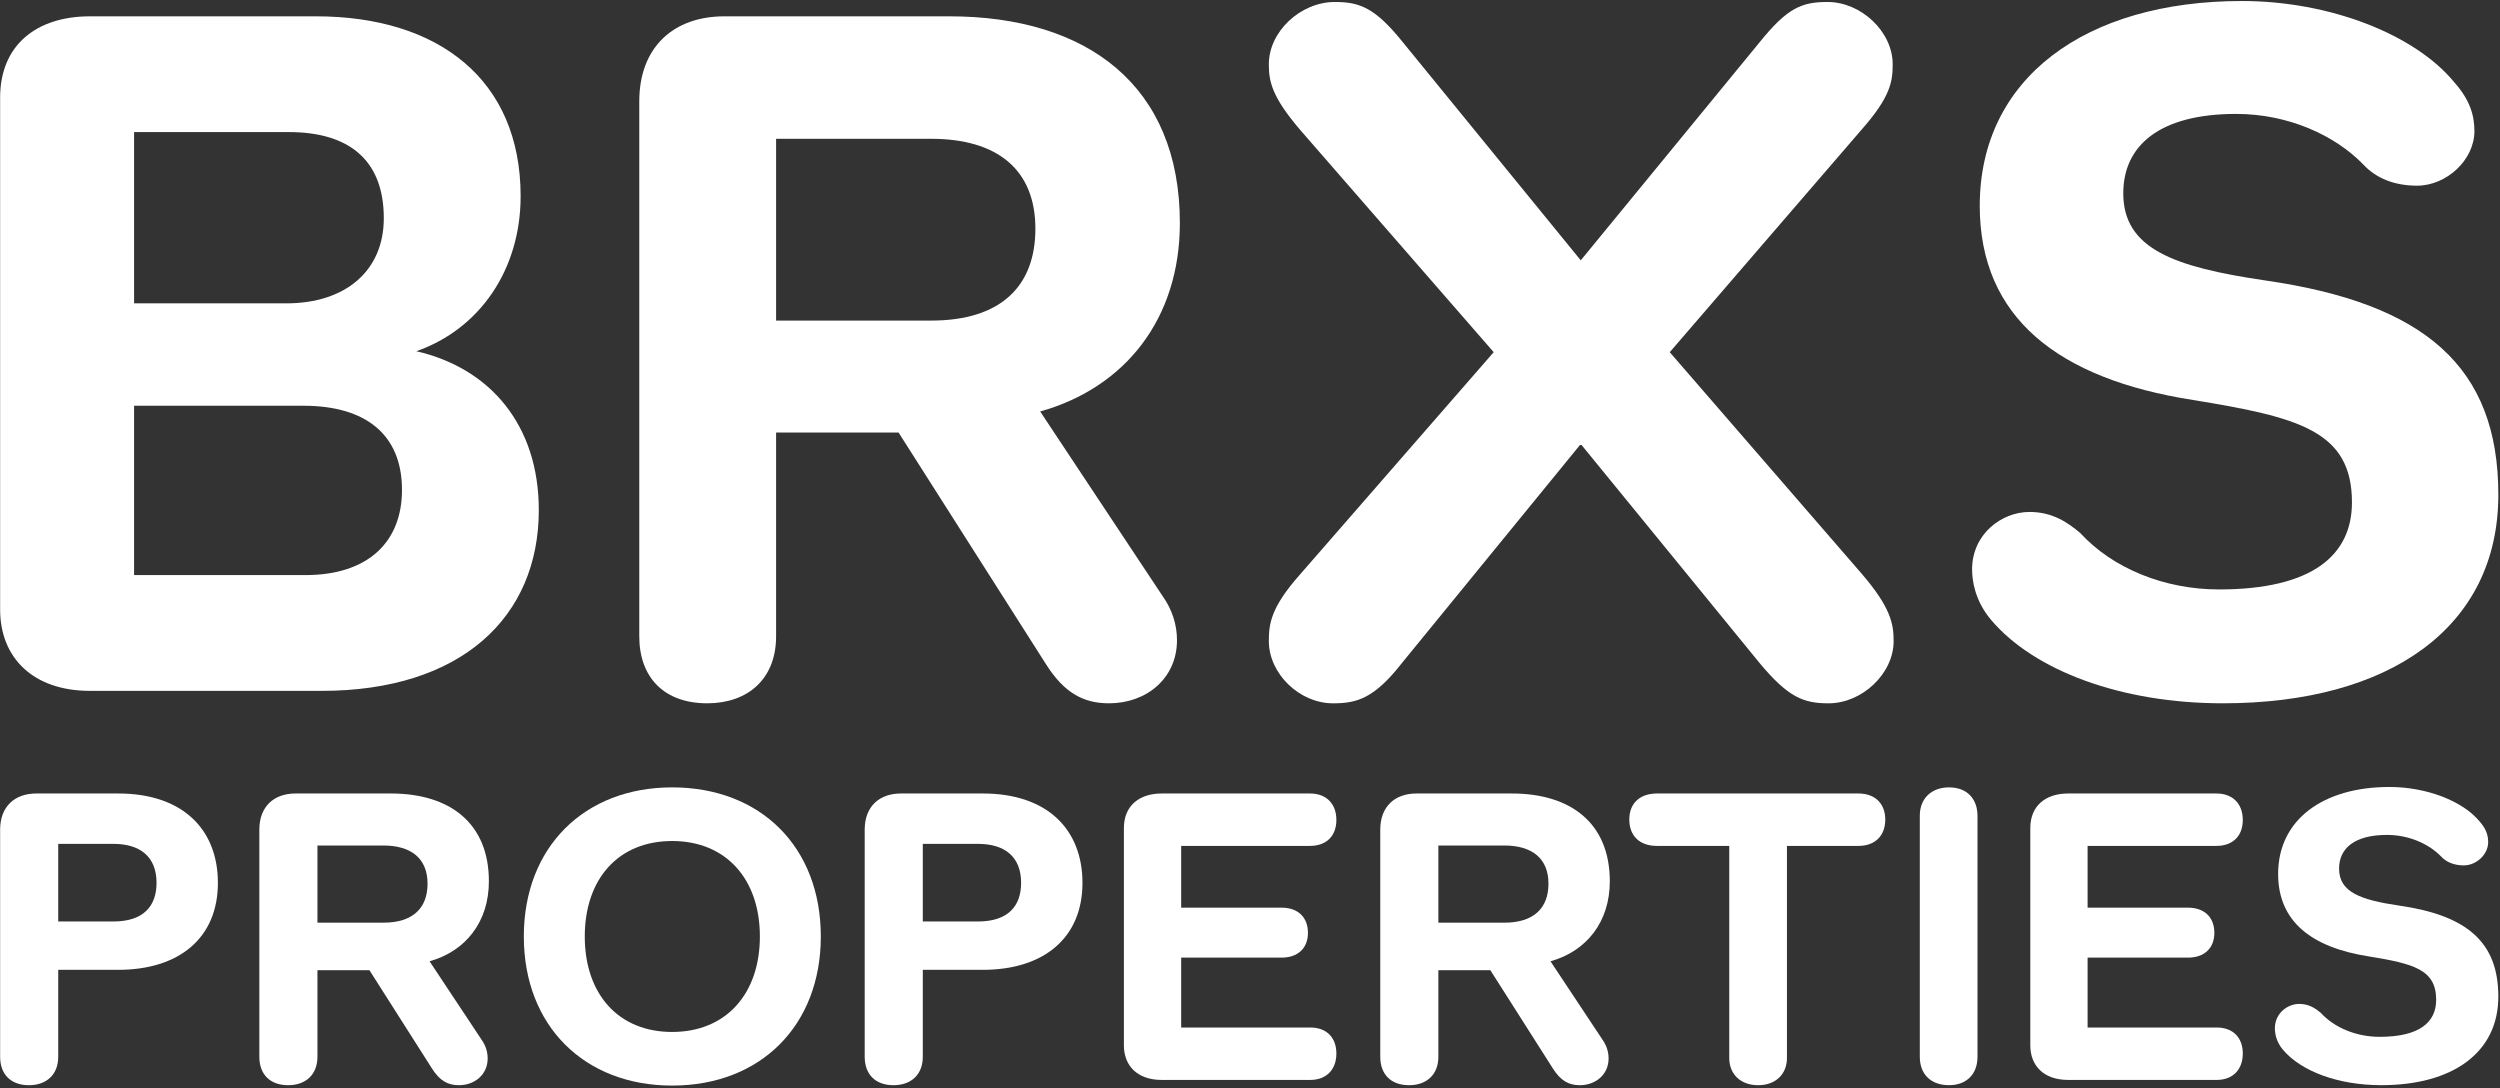 <svg width="611" height="266" viewBox="0 0 611 266" fill="none" xmlns="http://www.w3.org/2000/svg">
<rect x="0" y="0" width="611" height="266" fill="#333333" stroke="none"/>
<g clip-path="url(#clip0_9800_13920)">
<path d="M22.012 168.848H78.602C112.743 168.848 131.684 150.842 131.684 124.652C131.684 104.074 119.992 90.043 101.752 85.834C117.186 80.456 127.241 65.957 127.241 47.952C127.241 19.423 107.131 3.989 77.199 3.989H22.012C8.917 3.989 0.031 11.005 0.031 23.866V148.971C0.031 160.663 7.982 168.848 22.012 168.848ZM70.651 32.284C84.682 32.284 93.802 38.598 93.802 53.33C93.802 66.191 84.448 74.142 69.95 74.142H32.769V32.284H70.651ZM74.159 99.163C89.359 99.163 98.245 106.178 98.245 119.741C98.245 132.368 90.06 140.553 74.627 140.553H32.769V99.163H74.159Z" fill="white"/>
<path d="M156.238 155.519C156.238 165.574 162.318 171.888 172.841 171.888C182.662 171.888 189.678 166.042 189.678 155.519V105.71H219.609L255.621 162.3C260.064 169.315 264.741 171.888 271.055 171.888C280.174 171.888 287.657 165.808 287.657 156.454C287.657 152.713 286.488 148.971 284.15 145.697L254.218 100.566C275.03 94.72 288.359 77.883 288.359 54.499C288.359 21.06 265.91 3.989 232.003 3.989H177.05C164.657 3.989 156.238 11.472 156.238 24.801V155.519ZM189.678 78.351V33.921H227.56C243.695 33.921 253.049 41.404 253.049 55.902C253.049 69.933 244.63 78.351 227.56 78.351H189.678Z" fill="white"/>
<path d="M310.105 156.692C310.105 164.643 317.588 171.892 325.773 171.892C331.619 171.892 335.828 170.723 342.609 162.071L386.338 108.521L430.066 162.071C437.081 170.489 440.823 171.892 446.903 171.892C455.087 171.892 462.804 164.643 462.804 156.692C462.804 152.483 462.103 148.508 455.087 140.323L408.085 86.072L454.853 31.821C462.103 23.636 462.57 19.895 462.57 15.686C462.57 7.735 454.853 0.486 446.669 0.486C440.355 0.486 436.848 1.889 430.066 10.307L386.338 63.623L342.843 10.307C336.062 1.889 332.32 0.486 326.241 0.486C317.822 0.486 310.105 7.735 310.105 15.686C310.105 19.895 310.807 23.636 317.822 31.821L365.058 86.072L317.588 140.557C310.573 148.508 310.105 152.483 310.105 156.692Z" fill="white"/>
<path d="M543.247 171.888C583.935 171.888 610.593 153.414 610.593 120.91C610.593 89.575 592.588 74.142 553.536 68.53C531.321 65.256 518.927 60.813 518.927 47.25C518.927 35.558 527.813 27.841 546.521 27.841C559.148 27.841 570.606 32.986 577.622 40.235C580.662 43.508 585.105 45.379 590.717 45.379C597.966 45.379 604.747 39.066 604.747 32.05C604.747 28.075 603.578 24.334 599.837 20.124C590.249 8.432 569.437 0.248 547.924 0.248C509.574 0.248 483.851 19.189 483.851 50.29C483.851 77.649 503.026 92.615 535.998 97.76C561.72 101.969 574.816 105.243 574.816 122.781C574.816 135.642 565.228 144.06 542.312 144.06C528.983 144.06 516.355 138.916 508.405 130.264C505.365 127.691 501.623 125.119 496.011 125.119C489.23 125.119 481.98 130.498 481.98 139.15C481.98 141.956 482.682 146.867 486.657 151.543C497.18 163.937 518.46 171.888 543.247 171.888Z" fill="white"/>
<path d="M7.081 265.224C11.252 265.224 14.23 262.741 14.23 258.273V237.024H28.926C43.621 237.024 53.253 229.378 53.253 215.775C53.253 202.668 44.614 193.93 28.926 193.93H8.868C3.606 193.93 0.031 197.107 0.031 202.767V258.273C0.031 262.543 2.613 265.224 7.081 265.224ZM14.23 225.208V206.243H27.734C34.189 206.243 38.26 209.321 38.26 215.775C38.26 221.435 35.082 225.208 27.734 225.208H14.23Z" fill="white"/>
<path d="M63.383 258.273C63.383 262.543 65.965 265.224 70.433 265.224C74.603 265.224 77.582 262.741 77.582 258.273V237.123H90.292L105.583 261.152C107.47 264.131 109.455 265.224 112.136 265.224C116.009 265.224 119.186 262.642 119.186 258.67C119.186 257.081 118.69 255.493 117.697 254.103L104.987 234.939C113.824 232.456 119.484 225.307 119.484 215.378C119.484 201.179 109.952 193.93 95.554 193.93H72.22C66.957 193.93 63.383 197.107 63.383 202.767V258.273ZM77.582 225.506V206.64H93.668C100.519 206.64 104.491 209.817 104.491 215.973C104.491 221.931 100.916 225.506 93.668 225.506H77.582Z" fill="white"/>
<path d="M128.023 228.876C128.023 250.721 142.818 265.317 164.266 265.317C185.912 265.317 200.608 250.621 200.608 228.876C200.608 207.031 185.912 192.435 164.266 192.435C142.818 192.435 128.023 207.031 128.023 228.876ZM142.918 228.876C142.918 214.875 151.06 205.542 164.266 205.542C177.472 205.542 185.714 214.875 185.714 228.876C185.714 242.876 177.472 252.21 164.266 252.21C151.06 252.21 142.918 242.876 142.918 228.876Z" fill="white"/>
<path d="M218.382 265.224C222.552 265.224 225.531 262.741 225.531 258.273V237.024H240.227C254.922 237.024 264.554 229.378 264.554 215.775C264.554 202.668 255.915 193.93 240.227 193.93H220.169C214.907 193.93 211.332 197.108 211.332 202.767V258.273C211.332 262.543 213.914 265.224 218.382 265.224ZM225.531 225.208V206.243H239.035C245.489 206.243 249.56 209.321 249.56 215.775C249.56 221.435 246.383 225.208 239.035 225.208H225.531Z" fill="white"/>
<path d="M274.68 255.493C274.68 260.457 277.956 263.933 283.914 263.933H320.256C324.029 263.933 326.611 261.55 326.611 257.479C326.611 253.606 324.228 251.124 320.256 251.124H288.68V234.045H313.206C317.078 234.045 319.66 231.861 319.66 227.988C319.66 224.215 317.277 221.832 313.206 221.832H288.68V206.739H320.157C324.029 206.739 326.611 204.455 326.611 200.384C326.611 196.512 324.228 193.93 320.157 193.93H283.914C278.453 193.93 274.68 196.909 274.68 202.37V255.493Z" fill="white"/>
<path d="M337.336 258.273C337.336 262.543 339.918 265.224 344.386 265.224C348.556 265.224 351.535 262.741 351.535 258.273V237.123H364.245L379.536 261.152C381.423 264.131 383.409 265.224 386.09 265.224C389.962 265.224 393.139 262.642 393.139 258.67C393.139 257.081 392.643 255.493 391.65 254.103L378.94 234.939C387.778 232.456 393.437 225.307 393.437 215.378C393.437 201.179 383.905 193.93 369.507 193.93H346.173C340.911 193.93 337.336 197.107 337.336 202.767V258.273ZM351.535 225.506V206.64H367.621C374.472 206.64 378.444 209.817 378.444 215.973C378.444 221.931 374.869 225.506 367.621 225.506H351.535Z" fill="white"/>
<path d="M429.679 265.224C433.949 265.224 436.729 262.543 436.729 258.571V206.739H454.205C458.177 206.739 460.759 204.356 460.759 200.285C460.759 196.512 458.376 193.93 454.205 193.93H404.955C400.785 193.93 398.203 196.313 398.203 200.285C398.203 204.158 400.586 206.739 404.955 206.739H422.63V258.571C422.63 262.543 425.41 265.224 429.679 265.224Z" fill="white"/>
<path d="M483.299 199.385C483.299 195.314 480.817 192.435 476.348 192.435C472.178 192.435 469.199 195.016 469.199 199.385V258.267C469.199 262.437 471.781 265.218 476.348 265.218C480.519 265.218 483.299 262.636 483.299 258.267V199.385Z" fill="white"/>
<path d="M496.207 255.493C496.207 260.457 499.484 263.933 505.441 263.933H541.783C545.556 263.933 548.138 261.55 548.138 257.479C548.138 253.606 545.755 251.124 541.783 251.124H510.208V234.045H534.733C538.606 234.045 541.187 231.861 541.187 227.988C541.187 224.215 538.804 221.832 534.733 221.832H510.208V206.739H541.684C545.556 206.739 548.138 204.455 548.138 200.384C548.138 196.512 545.755 193.93 541.684 193.93H505.441C499.98 193.93 496.207 196.909 496.207 202.37V255.493Z" fill="white"/>
<path d="M581.996 265.218C599.273 265.218 610.592 257.374 610.592 243.572C610.592 230.266 602.947 223.713 586.365 221.33C576.932 219.94 571.669 218.053 571.669 212.294C571.669 207.329 575.442 204.053 583.386 204.053C588.748 204.053 593.613 206.237 596.592 209.315C597.883 210.705 599.769 211.5 602.152 211.5C605.231 211.5 608.11 208.819 608.11 205.84C608.11 204.152 607.614 202.563 606.025 200.776C601.954 195.811 593.117 192.336 583.982 192.336C567.697 192.336 556.775 200.379 556.775 213.585C556.775 225.202 564.917 231.557 578.918 233.742C589.84 235.529 595.4 236.919 595.4 244.366C595.4 249.827 591.329 253.402 581.598 253.402C575.939 253.402 570.577 251.218 567.201 247.544C565.91 246.451 564.321 245.359 561.938 245.359C559.059 245.359 555.98 247.643 555.98 251.317C555.98 252.508 556.278 254.594 557.966 256.579C562.435 261.842 571.47 265.218 581.996 265.218Z" fill="white"/>
</g>
<defs>
<clipPath id="clip0_9800_13920">
<rect width="610.562" height="265.077" fill="white" transform="translate(0.031 0.249)"/>
</clipPath>
</defs>
</svg>
